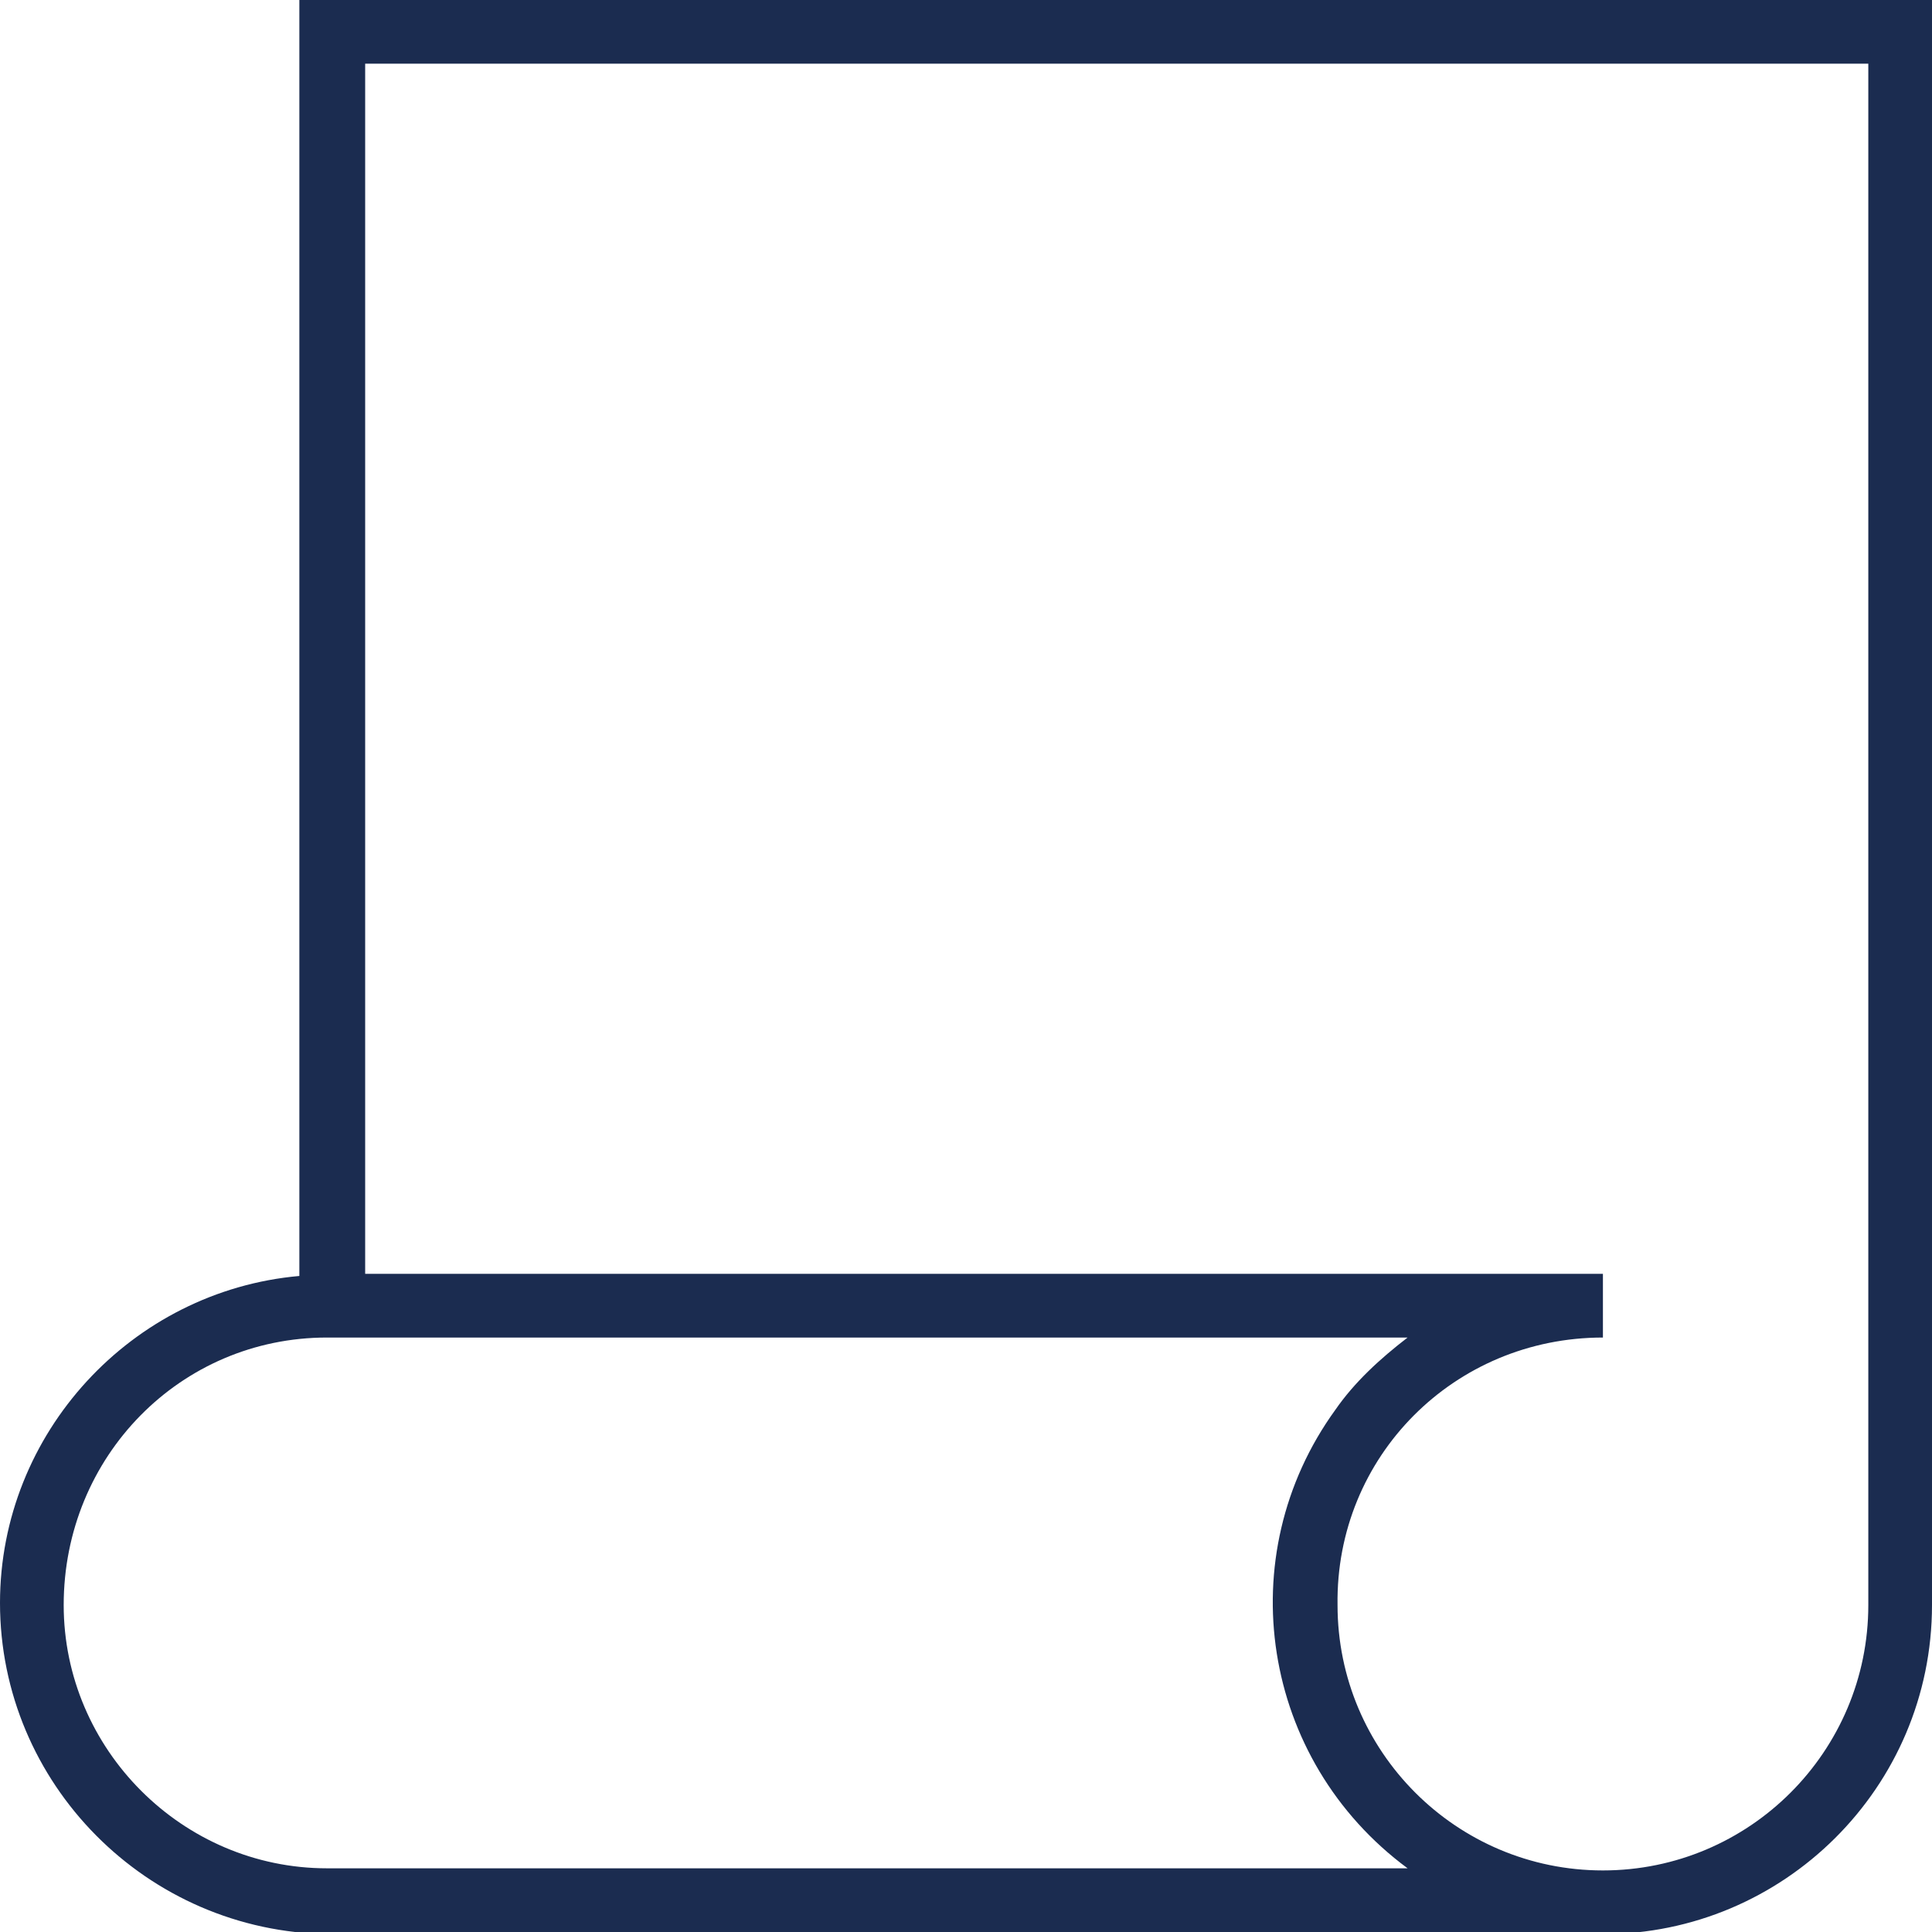 <?xml version="1.0" encoding="UTF-8"?> <svg xmlns="http://www.w3.org/2000/svg" xmlns:xlink="http://www.w3.org/1999/xlink" version="1.1" id="Слой_1" x="0px" y="0px" viewBox="0 0 91 91" style="enable-background:new 0 0 91 91;" xml:space="preserve"> <style type="text/css"> .st0{fill:#1B2C50;} </style> <path class="st0" d="M91,0v75.6c0,8.6-7,15.5-15.5,15.5h-60C6.9,91,0,84,0,75.5c0-8,6.2-14.7,14.1-15.4V0H91z M63,75.6 c0,6.9,5.6,12.5,12.5,12.5S88,82.5,88,75.6V3H17.2v57h58.3v3C68.5,63,62.9,68.6,63,75.6C63,75.5,63,75.5,63,75.6z M3,75.6 C3,82.4,8.6,88,15.4,88h50.9c-6.9-5.1-8.4-14.7-3.4-21.6c0.9-1.3,2.1-2.4,3.4-3.4H15.4C8.5,63,3,68.6,3,75.6z"></path> </svg> 